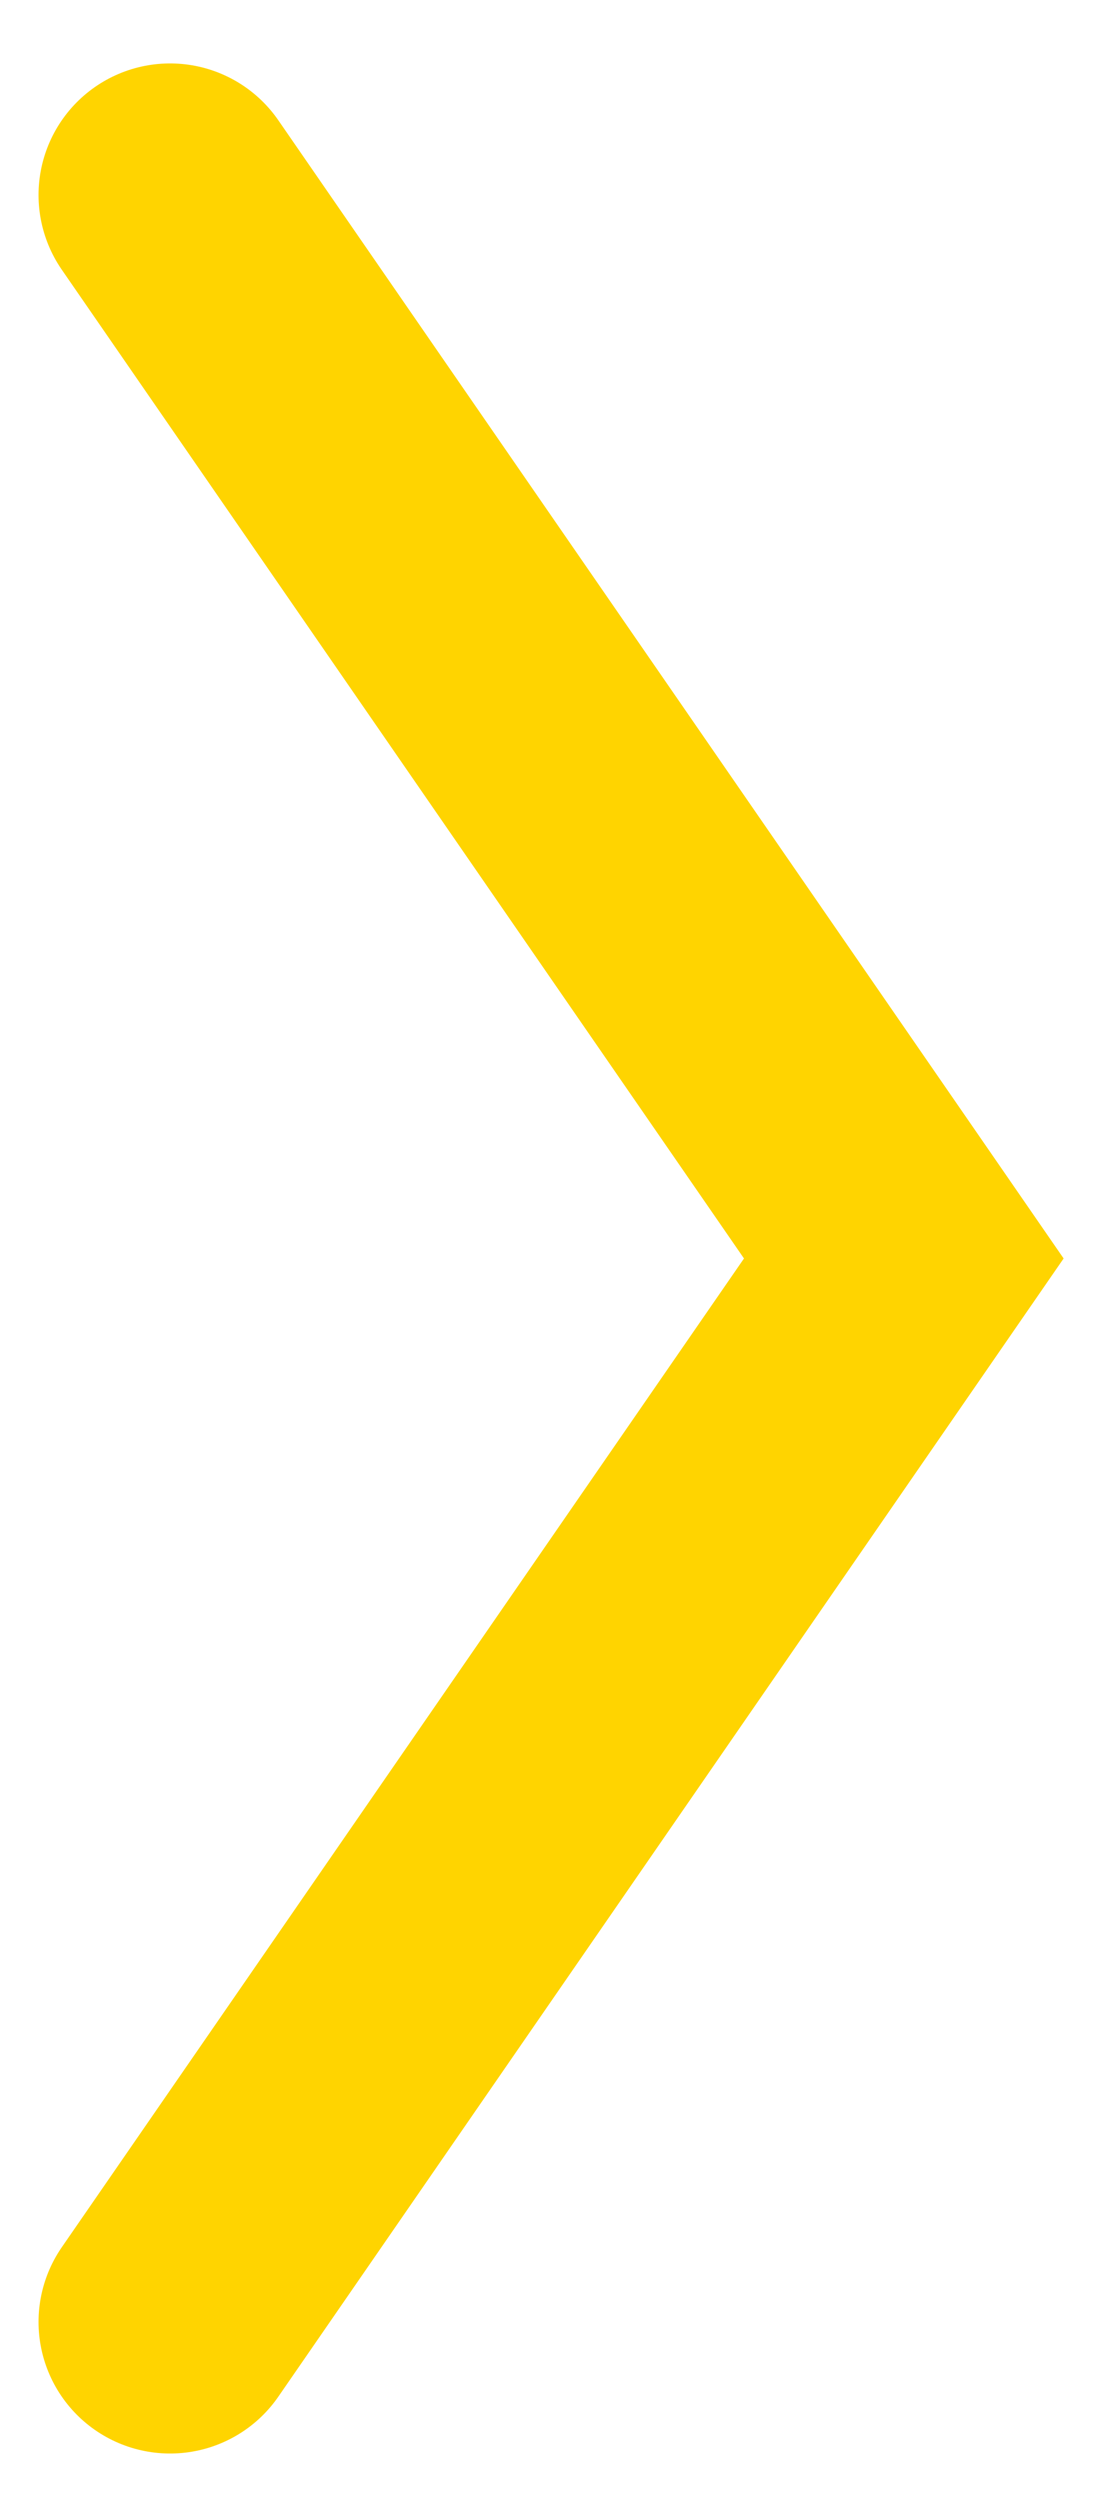 <svg width="17" height="38" viewBox="0 0 17 38" fill="none" xmlns="http://www.w3.org/2000/svg">
<path d="M2.586 35.292L13.743 19.128L2.586 2.964" stroke="#FFD400" stroke-width="4" stroke-miterlimit="10" stroke-linecap="round"/>
</svg>
